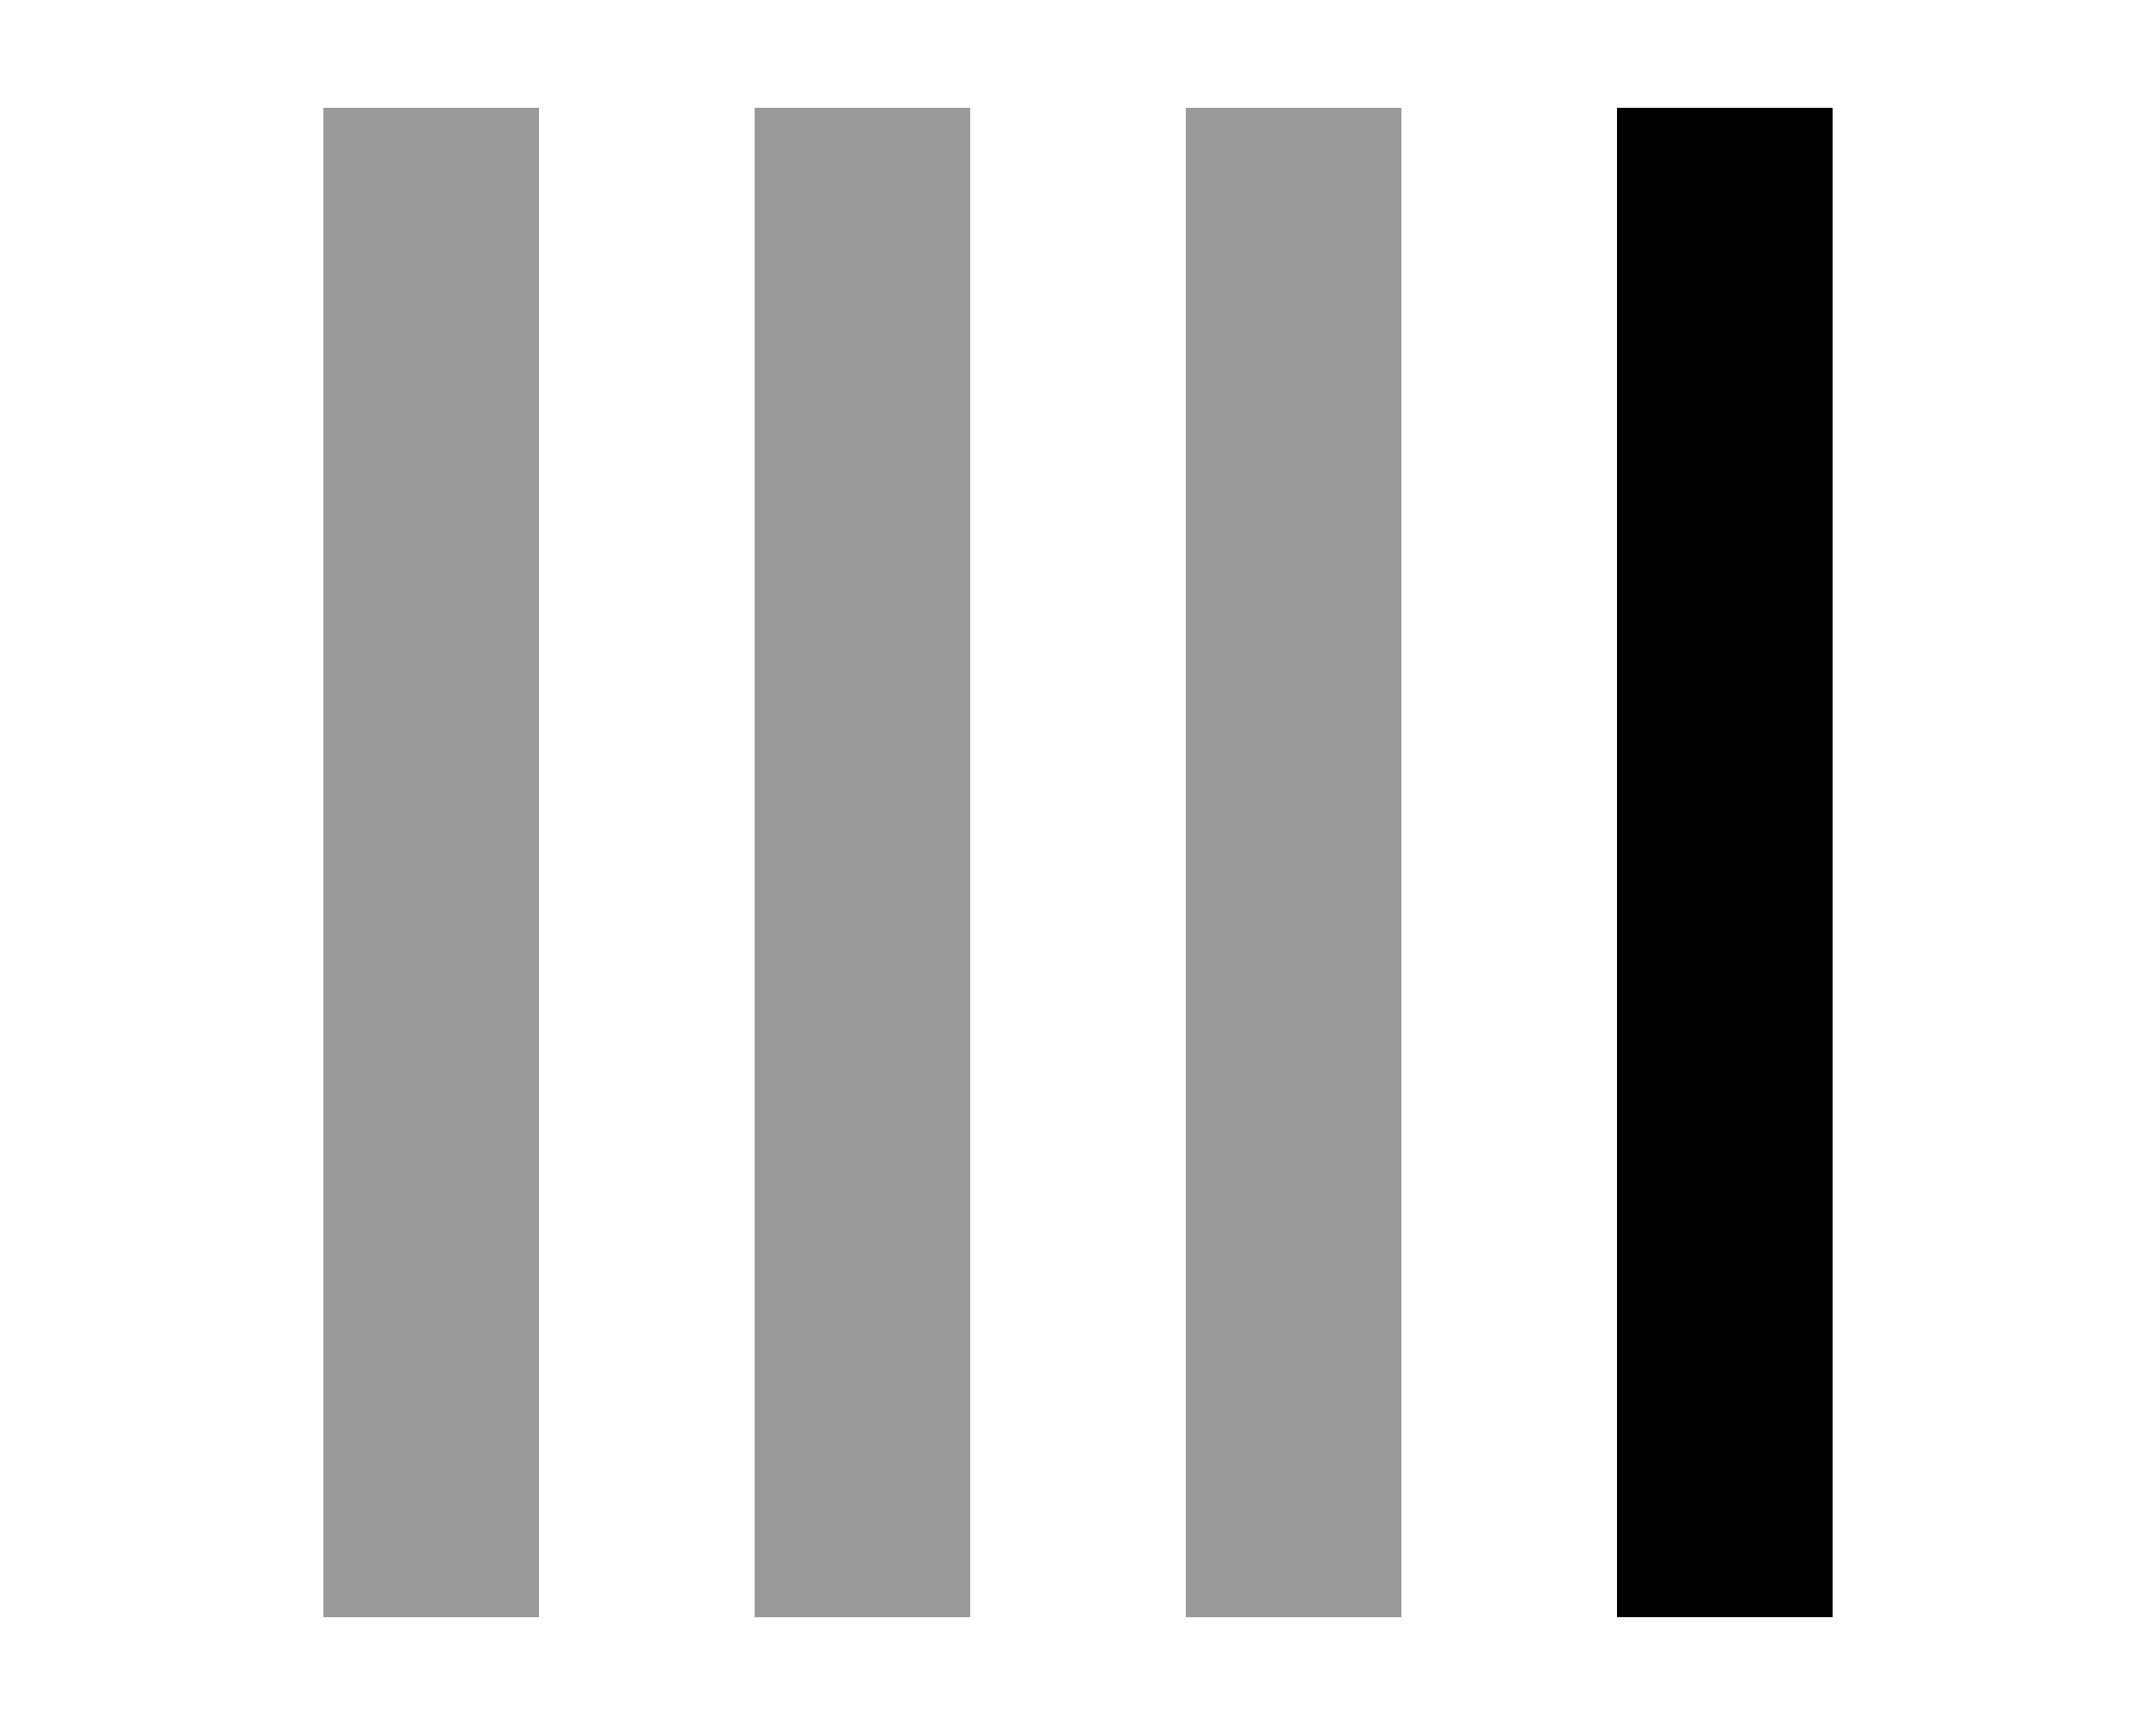 <svg xmlns="http://www.w3.org/2000/svg" viewBox="0 0 640 512"><!--! Font Awesome Pro 6.7.2 by @fontawesome - https://fontawesome.com License - https://fontawesome.com/license (Commercial License) Copyright 2024 Fonticons, Inc. --><defs><style>.fa-secondary{opacity:.4}</style></defs><path class="fa-secondary" d="M96 32l0 32 0 384 0 32 64 0 0-32 0-384 0-32L96 32zm128 0l0 32 0 384 0 32 64 0 0-32 0-384 0-32-64 0zm128 0l0 32 0 384 0 32 64 0 0-32 0-384 0-32-64 0z"/><path class="fa-primary" d="M544 32l0 32 0 384 0 32-64 0 0-32 0-384 0-32 64 0z"/></svg>